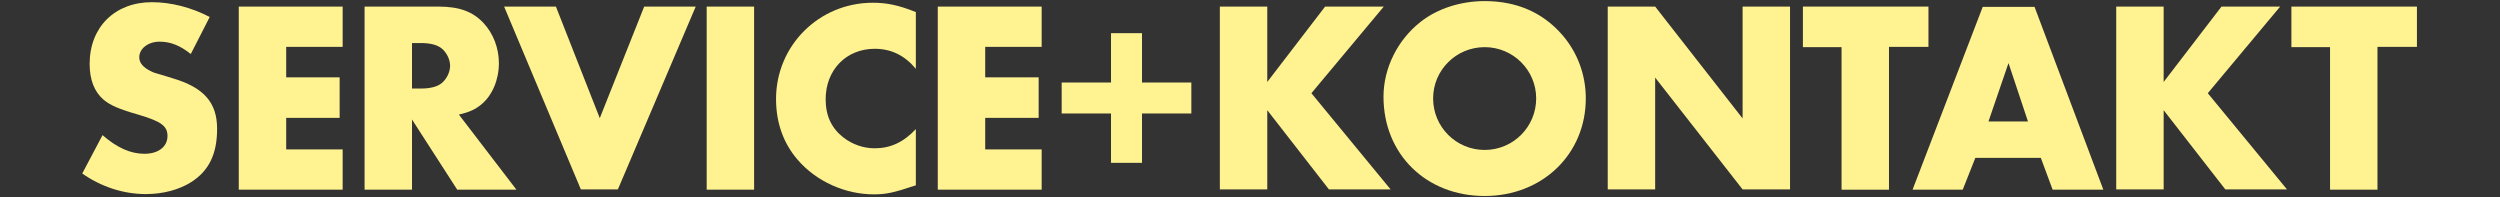 <?xml version="1.0" encoding="UTF-8"?> <!-- Generator: Adobe Illustrator 25.1.0, SVG Export Plug-In . SVG Version: 6.00 Build 0) --> <svg xmlns="http://www.w3.org/2000/svg" xmlns:xlink="http://www.w3.org/1999/xlink" version="1.1" id="typo" x="0px" y="0px" viewBox="0 0 912 72" style="enable-background:new 0 0 912 72;" xml:space="preserve"><rect x="0" y="0" width="912" height="72" fill="#333333" stroke="none"/> <style type="text/css"> .st0{fill:#FEF291;} </style> <g> <path class="st0" d="M69.6,19.7c-3.9-3.1-7.4-4.5-11.4-4.5c-4.1,0-7.4,2.5-7.4,5.7c0,2.1,1.5,3.8,4.5,5.2c0.8,0.4,1.1,0.5,3.6,1.2 l3.9,1.2c11.6,3.4,16.4,8.9,16.4,18.5c0,9.2-3,15.3-9.4,19.4c-4.4,2.8-10.3,4.4-16.6,4.4c-8.1,0-16.2-2.6-23.2-7.5l7.4-14 c5.3,4.6,10.2,6.8,15.3,6.8c5.1,0,8.4-2.6,8.4-6.5c0-3.6-2.3-5.3-10.4-7.7c-7.6-2.2-10.5-3.5-13-5.6c-3.3-2.9-5-7.2-5-13 c0-13.4,9.2-22.5,22.7-22.5c7,0,14.4,1.9,21.1,5.4L69.6,19.7z"></path> <path class="st0" d="M104.4,17.1v11.1h19.5V43h-19.5v11.5H125v14.7H87.1V2.4H125v14.7H104.4z"></path> <path class="st0" d="M188.4,69.2h-21.6l-16.5-25.6v25.6H133V2.4h26.9c7.6,0,12.5,1.8,16.4,5.9c3.6,3.8,5.7,9.2,5.7,14.7 c0,6.1-2.4,11.8-6.4,15.1c-2.2,1.8-4.3,2.8-8.2,3.7L188.4,69.2z M153.5,32.3c3.3,0,5.8-0.6,7.4-1.8c1.9-1.4,3.3-4.1,3.3-6.5 c0-2.4-1.4-5.1-3.3-6.5c-1.6-1.2-4.1-1.8-7.4-1.8h-3.2v16.6H153.5z"></path> <path class="st0" d="M218.8,43.1L235,2.4h18.8l-28.4,66.7h-13.5l-28-66.7h18.9L218.8,43.1z"></path> <path class="st0" d="M275.1,69.2h-17.3V2.4h17.3V69.2z"></path> <path class="st0" d="M334.1,25.1c-4.1-4.9-9-7.3-15-7.3c-10.4,0-17.9,7.7-17.9,18.4c0,6,2.1,10.5,6.4,13.9c3.3,2.6,7.4,4,11.5,4 c5.7,0,10.5-2.2,15-7v20.5c-8.1,2.7-10.8,3.3-15.3,3.3c-10.5,0-21-4.7-27.8-12.6c-5.2-6-7.9-13.5-7.9-22.2 c0-19.5,15.7-35.1,35.3-35.1c5.2,0,9.4,0.9,15.7,3.4V25.1z"></path> <path class="st0" d="M359.4,17.1v11.1h19.5V43h-19.5v11.5H380v14.7h-37.9V2.4H380v14.7H359.4z"></path> <path class="st0" d="M405.3,30.1v-18h11.3v18h18v11.3h-18v18h-11.3v-18h-18V30.1H405.3z"></path> <path class="st0" d="M483.4,2.4h21.4L478.4,34l28.9,35.1h-22.5l-22.5-28.9v28.9H445V2.4h17.3v27.5L483.4,2.4z"></path> <path class="st0" d="M569.8,12.6c5.6,6.4,8.7,14.6,8.7,23.3c0,20.3-15.8,35.6-36.9,35.6c-21.3,0-36.9-15.2-36.9-36.2 c0-10.4,5.1-20.7,13.5-27.3c6.2-4.9,14.7-7.6,23.4-7.6C553.2,0.4,562.7,4.5,569.8,12.6z M522.8,35.9c0,10.4,8.4,18.8,18.8,18.8 s18.8-8.4,18.8-18.8c0-10.3-8.4-18.7-18.8-18.7S522.8,25.6,522.8,35.9z"></path> <path class="st0" d="M586.5,2.4h17.3l31.9,40.8V2.4H653v66.7h-17.3l-31.9-40.8v40.8h-17.3V2.4z"></path> <path class="st0" d="M689.1,69.2h-17.3v-52h-14.1V2.4h45.8v14.7h-14.4V69.2z"></path> <path class="st0" d="M720.6,57.6L716,69.2h-18.3l25.6-66.7h18.9l25.1,66.7h-18.5l-4.3-11.6H720.6z M732.7,23l-7.3,21.3h14.4 L732.7,23z"></path> <path class="st0" d="M810.4,2.4h21.4L805.4,34l28.9,35.1h-22.5l-22.5-28.9v28.9H772V2.4h17.3v27.5L810.4,2.4z"></path> <path class="st0" d="M867.3,69.2H850v-52h-14.1V2.4h45.8v14.7h-14.4V69.2z"></path> </g> </svg> 